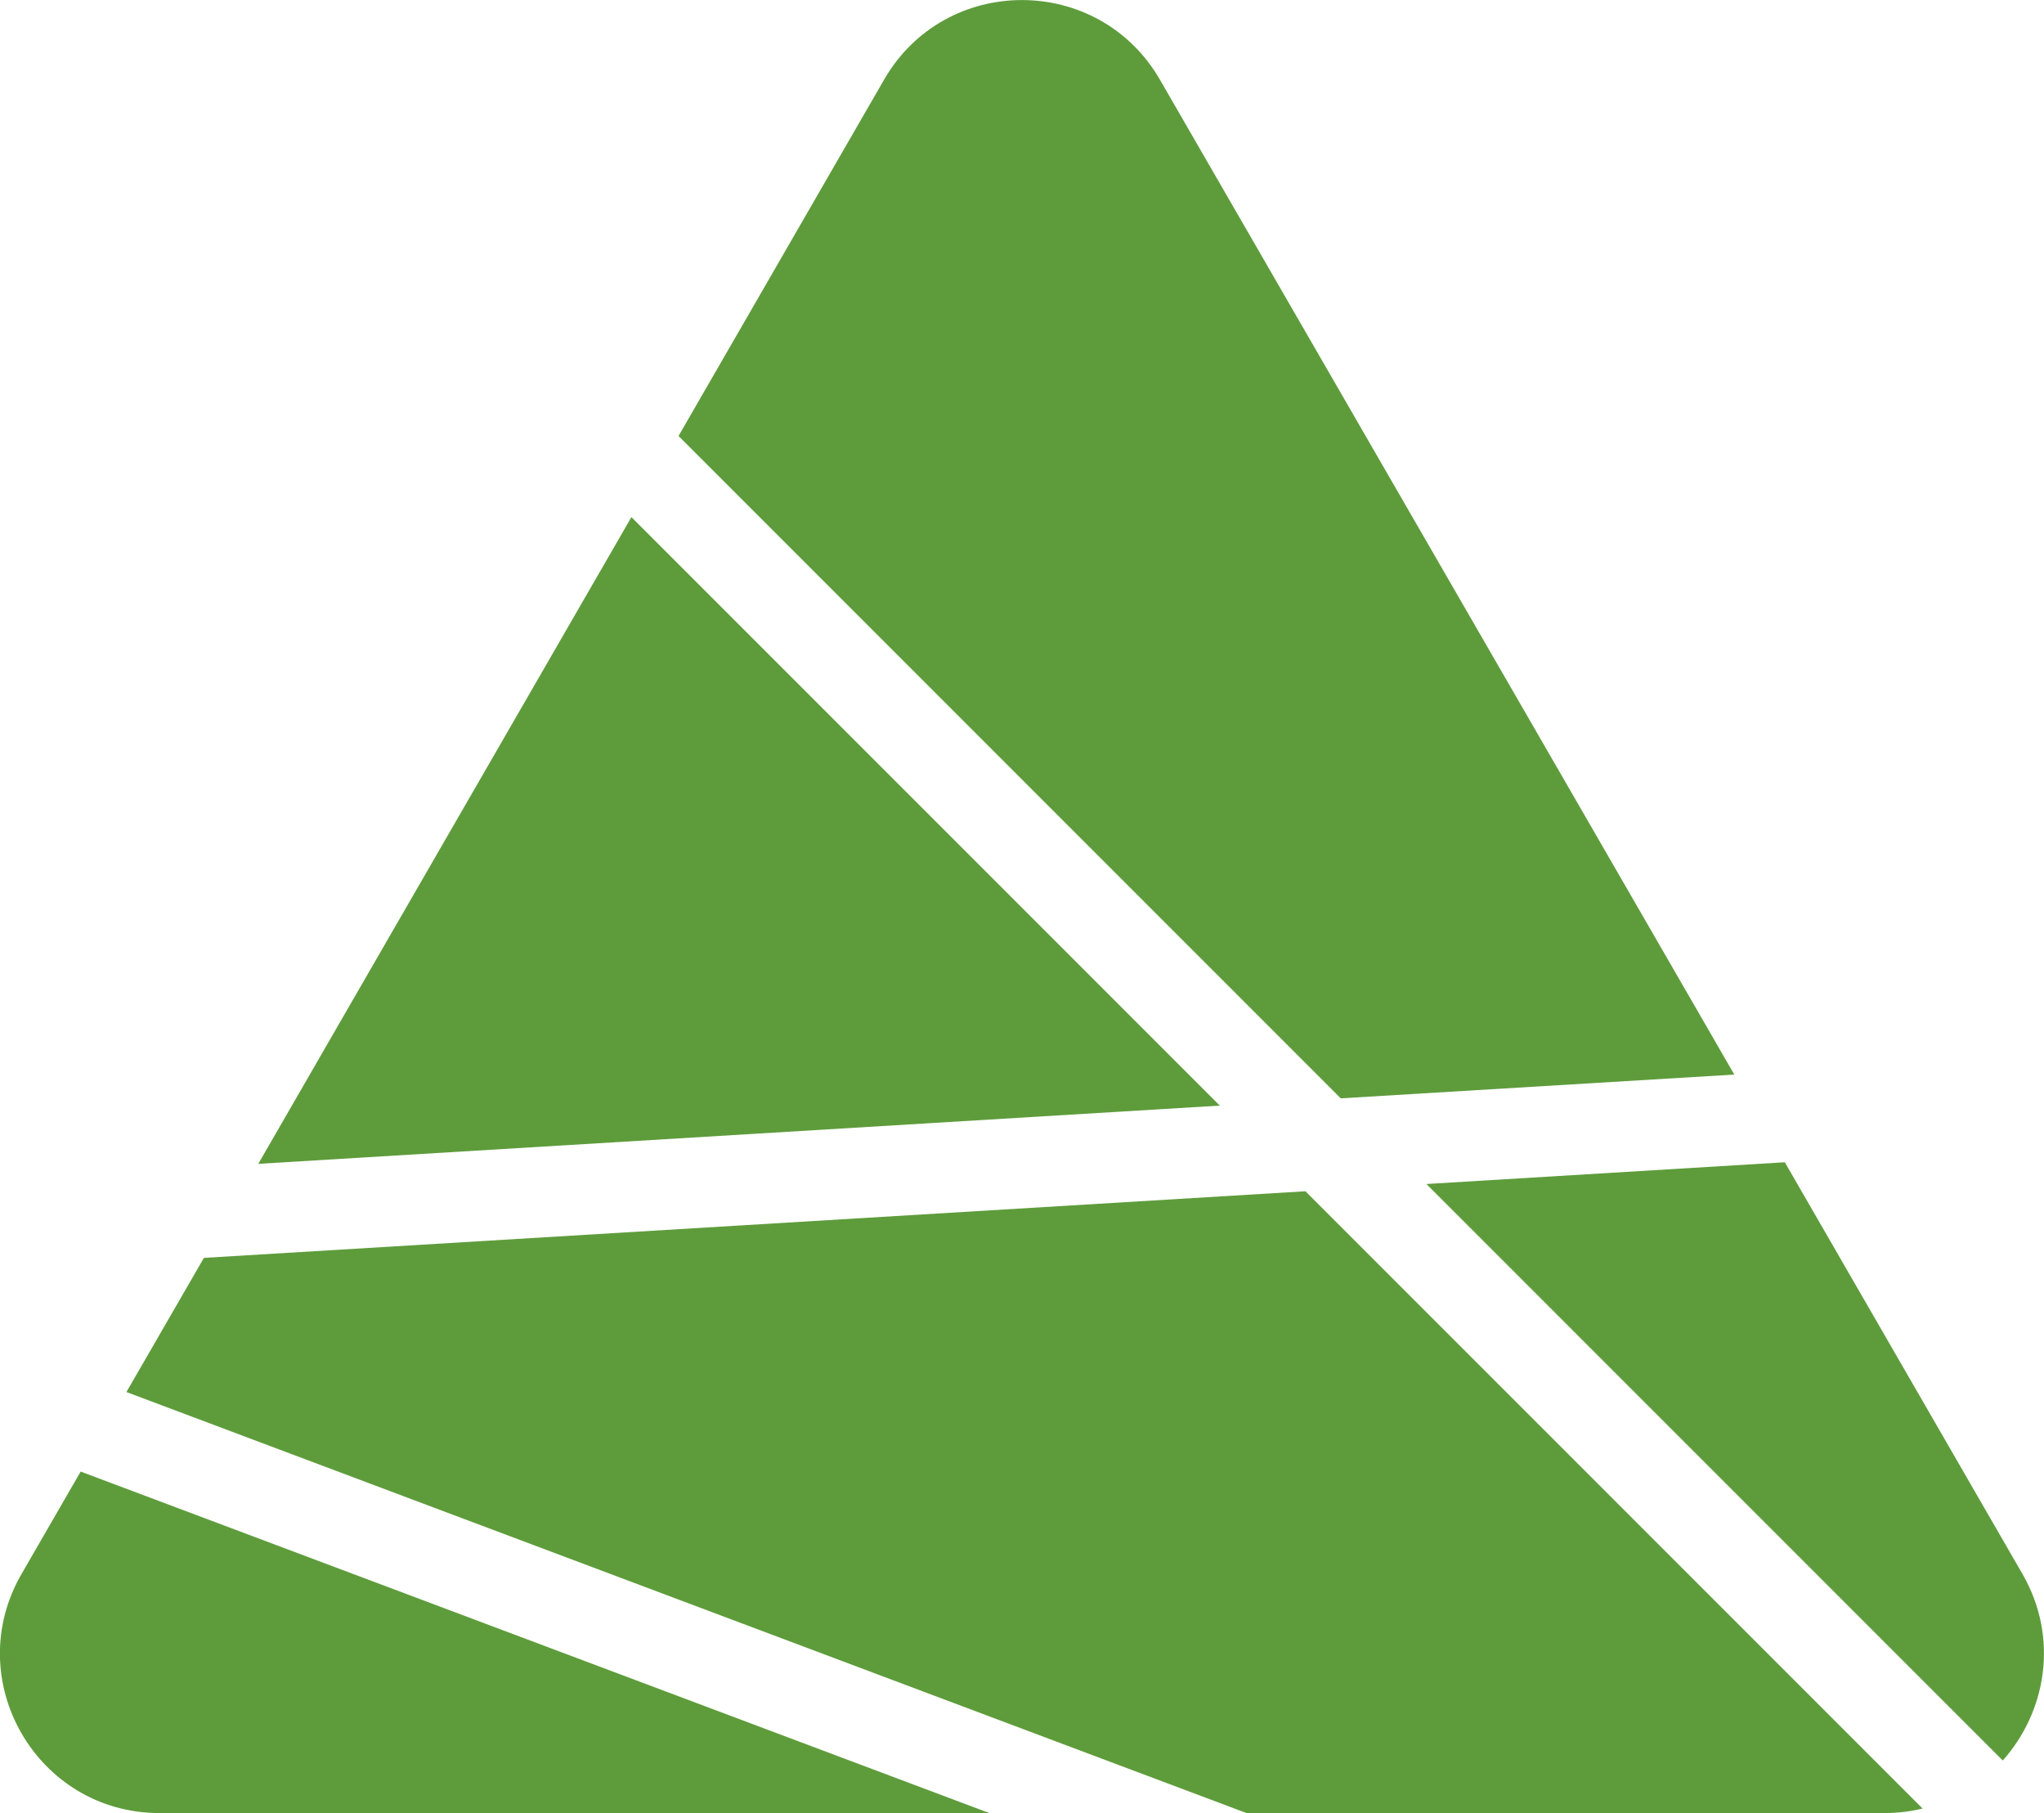 <svg xmlns="http://www.w3.org/2000/svg" x="0px" y="0px" viewBox="0 0 90.22 80.01" style="vertical-align: middle; max-width: 100%; width: 100%;" width="100%"><g>
	<path d="M76.55,47.42l-17.37,1.05L29.95,19.24l9.07-15.72c2.7-4.69,9.47-4.69,12.18,0L76.55,47.42z" fill="rgb(94,156,59)"></path>
	<polygon points="53.84,48.79 11.4,51.36 27.87,22.82" fill="rgb(94,156,59)"></polygon>
	<path d="M88.4,77.69L62.96,52.25l15.82-0.96l10.49,18.17C90.9,72.29,90.31,75.55,88.4,77.69z" fill="rgb(94,156,59)"></path>
	<path d="M84.86,79.81c-0.53,0.13-1.09,0.2-1.68,0.2H55.02L5.58,61.43L9,55.51l48.62-2.94L84.86,79.81z" fill="rgb(94,156,59)"></path>
	<path d="M43.67,80.01H7.04c-5.41,0-8.8-5.86-6.09-10.55l2.61-4.52L43.67,80.01z" fill="rgb(94,156,59)"></path>
</g></svg>